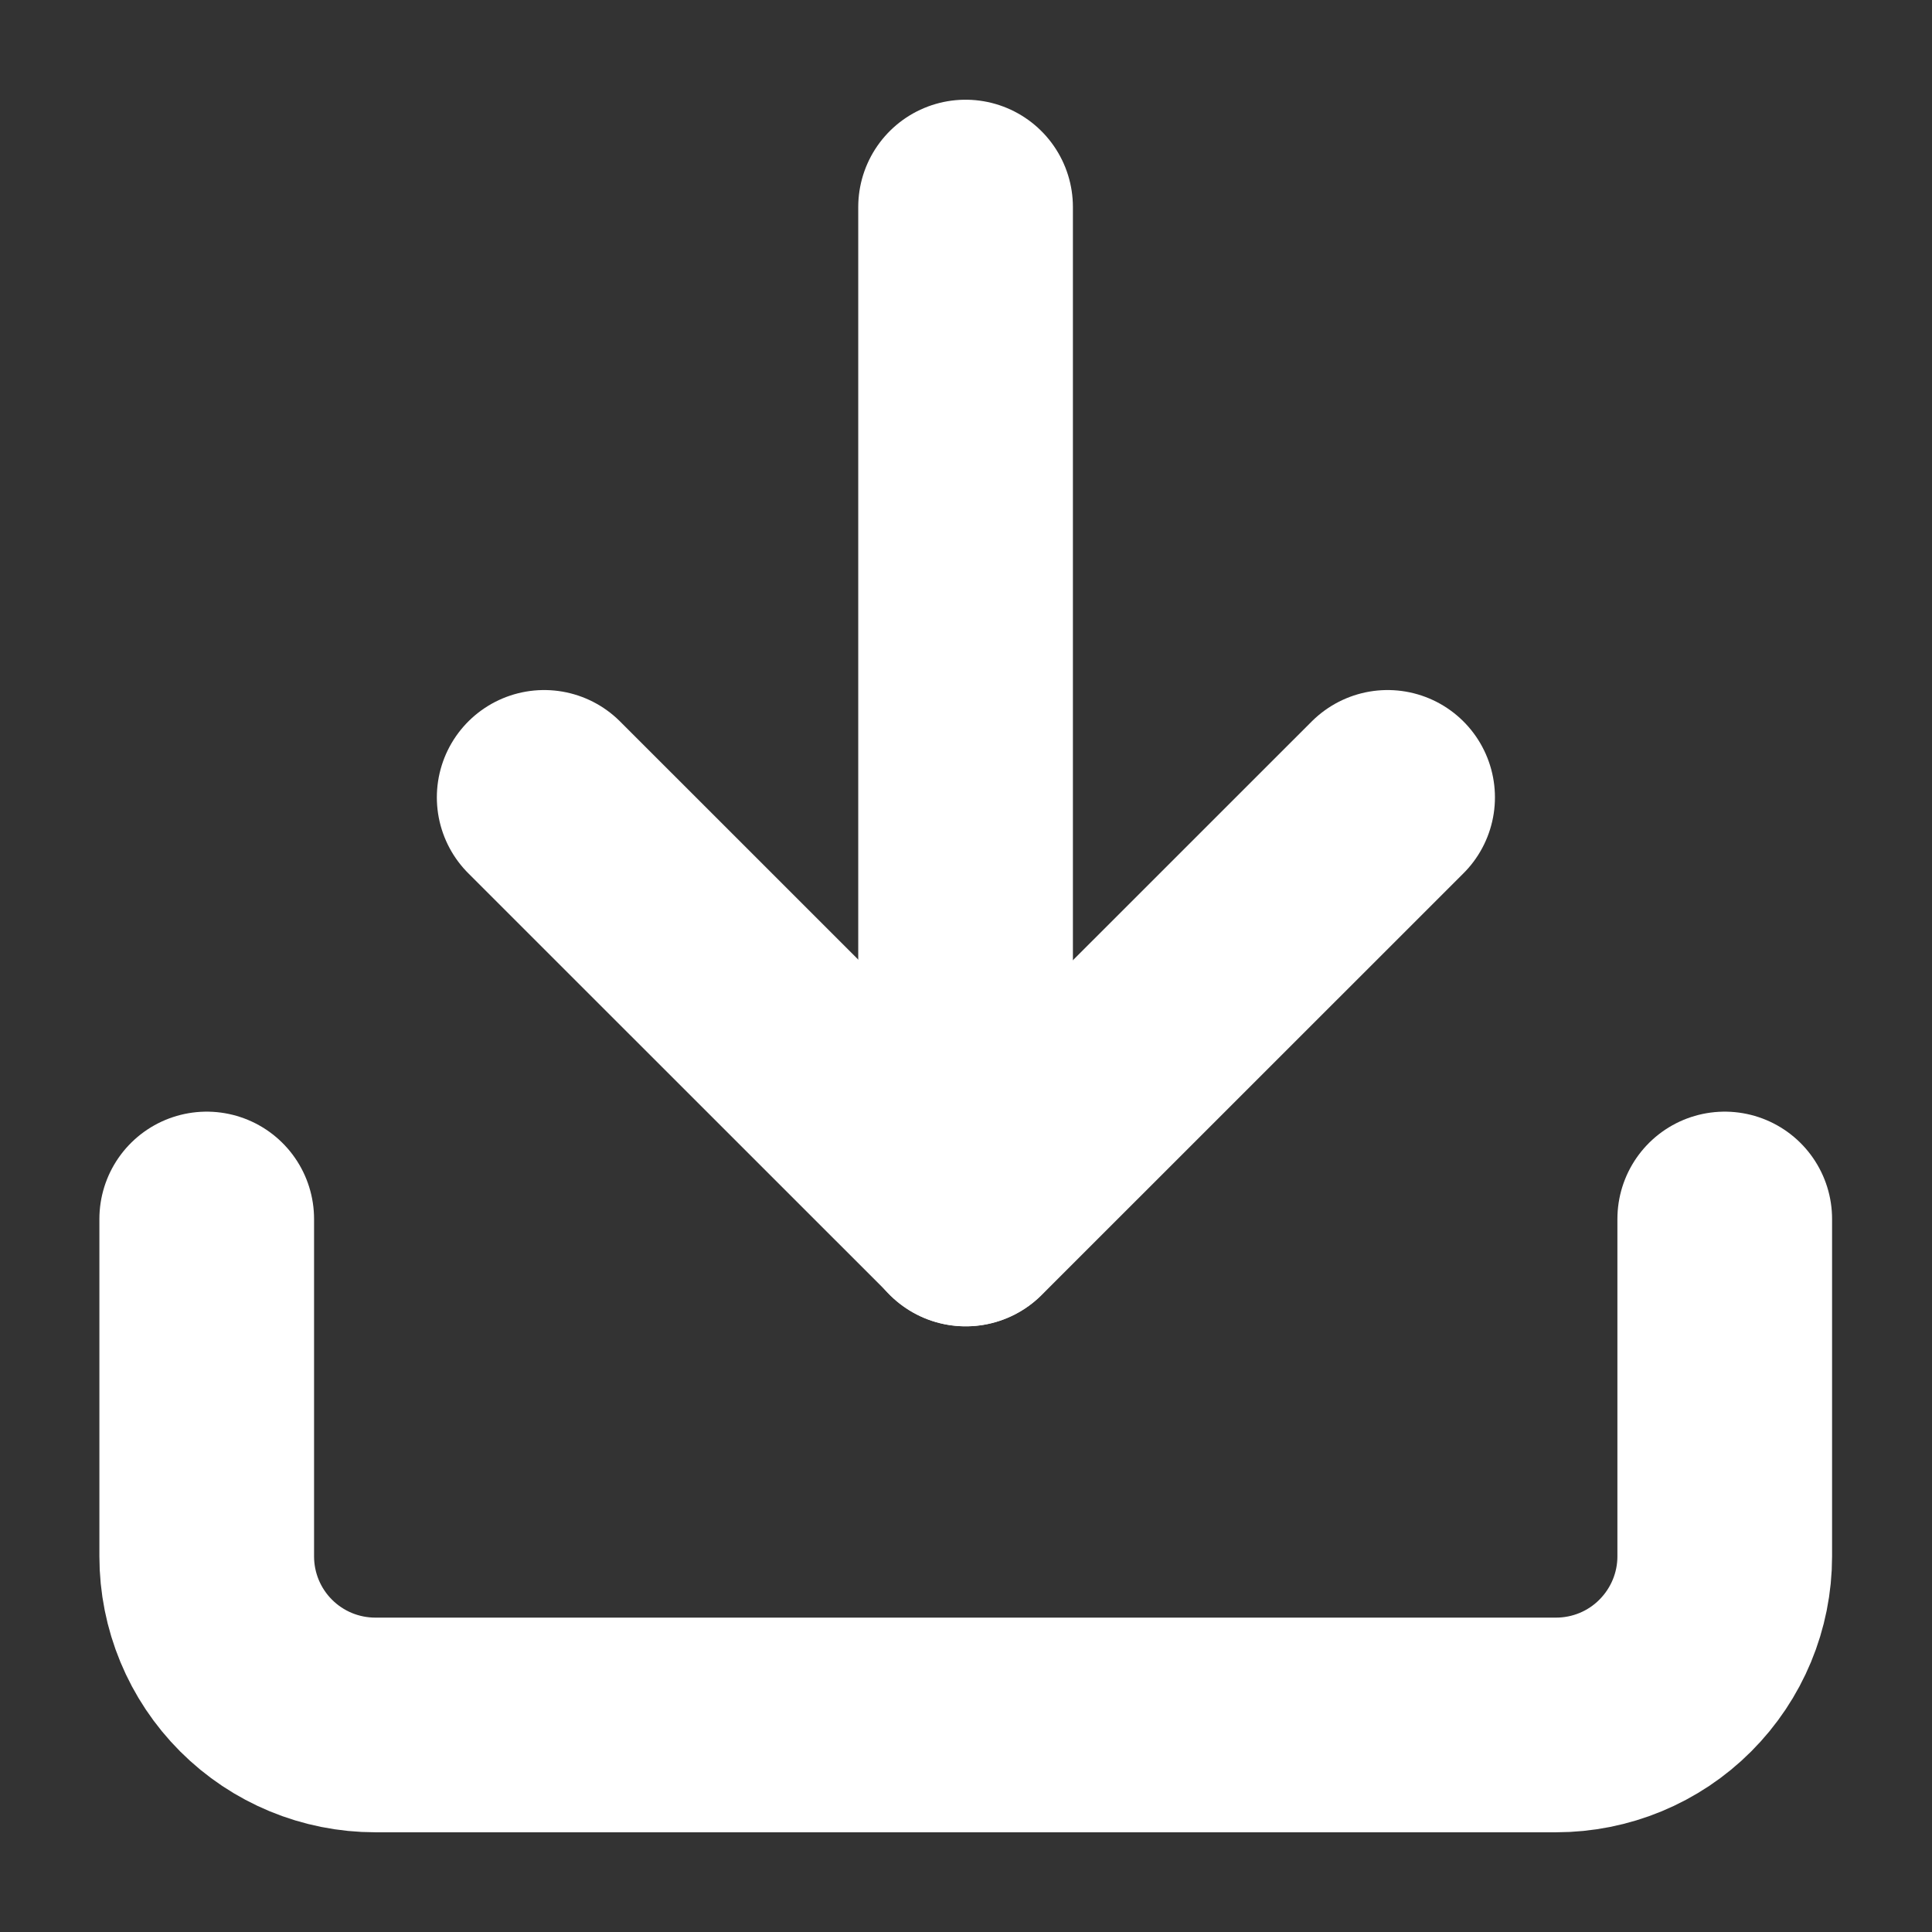 <svg width="18" height="18" viewBox="0 0 18 18" fill="none" xmlns="http://www.w3.org/2000/svg">
<rect x="0" y="0" width="18" height="18" fill="#333333" stroke="none"/>
<path d="M16.069 11.357V14.5C16.069 14.917 15.903 15.316 15.608 15.611C15.314 15.906 14.914 16.071 14.497 16.071H3.497C3.08 16.071 2.681 15.906 2.386 15.611C2.091 15.316 1.926 14.917 1.926 14.5V11.357" stroke="white" stroke-width="2" stroke-linecap="round" stroke-linejoin="round"/>
<path d="M5.07 7.429L8.999 11.357L12.928 7.429" stroke="white" stroke-width="2" stroke-linecap="round" stroke-linejoin="round"/>
<path d="M8.996 11.357V1.929" stroke="white" stroke-width="2" stroke-linecap="round" stroke-linejoin="round"/>
</svg>
